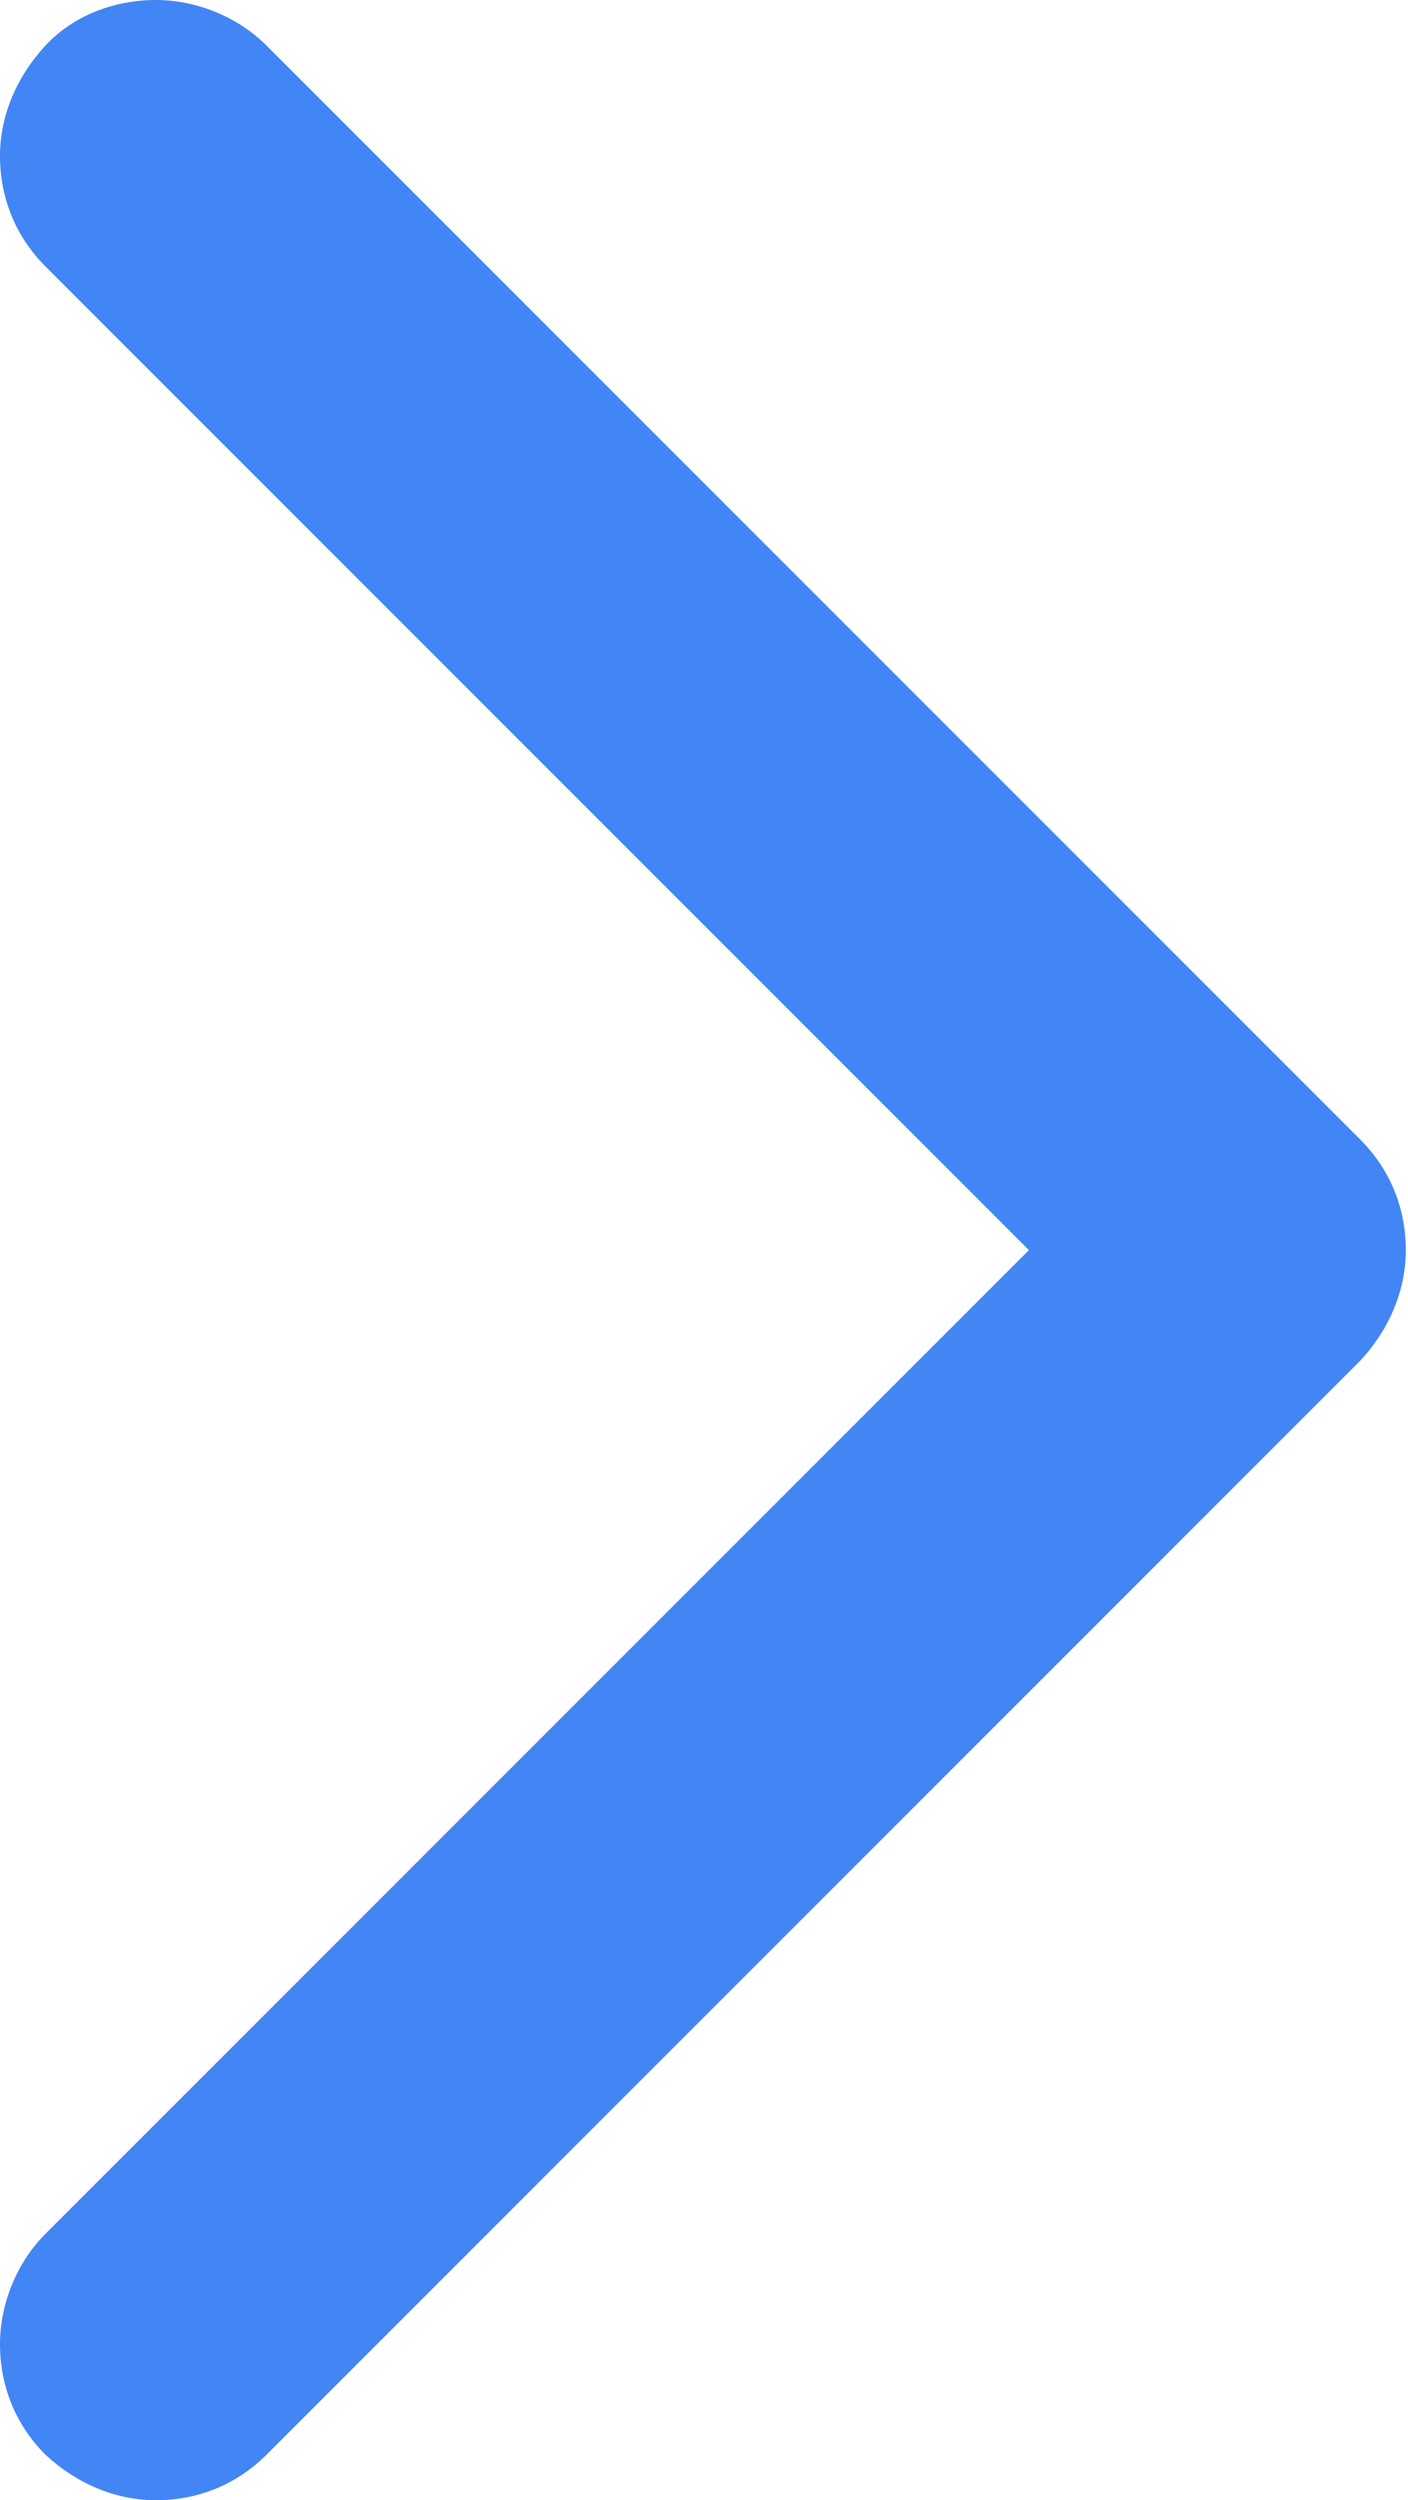 <?xml version="1.0" encoding="UTF-8"?>
<svg id="_图层_2" data-name="图层 2" xmlns="http://www.w3.org/2000/svg" viewBox="0 0 6.5 11.54">
  <defs>
    <style>
      .cls-1 {
        fill: #4285f4;
      }
    </style>
  </defs>
  <g id="_图层_1-2" data-name="图层 1">
    <path class="cls-1" d="M.72,11.54c-.19,0-.37-.08-.51-.21-.14-.14-.21-.32-.21-.51s.08-.38,.21-.51L4.75,5.77,.21,1.23c-.14-.14-.21-.32-.21-.51S.08,.35,.21,.21s.32-.21,.51-.21,.38,.08,.51,.21L6.28,5.26c.14,.14,.21,.32,.21,.51s-.08,.37-.21,.51L1.23,11.33c-.14,.14-.32,.21-.51,.21Z"/>
  </g>
</svg>